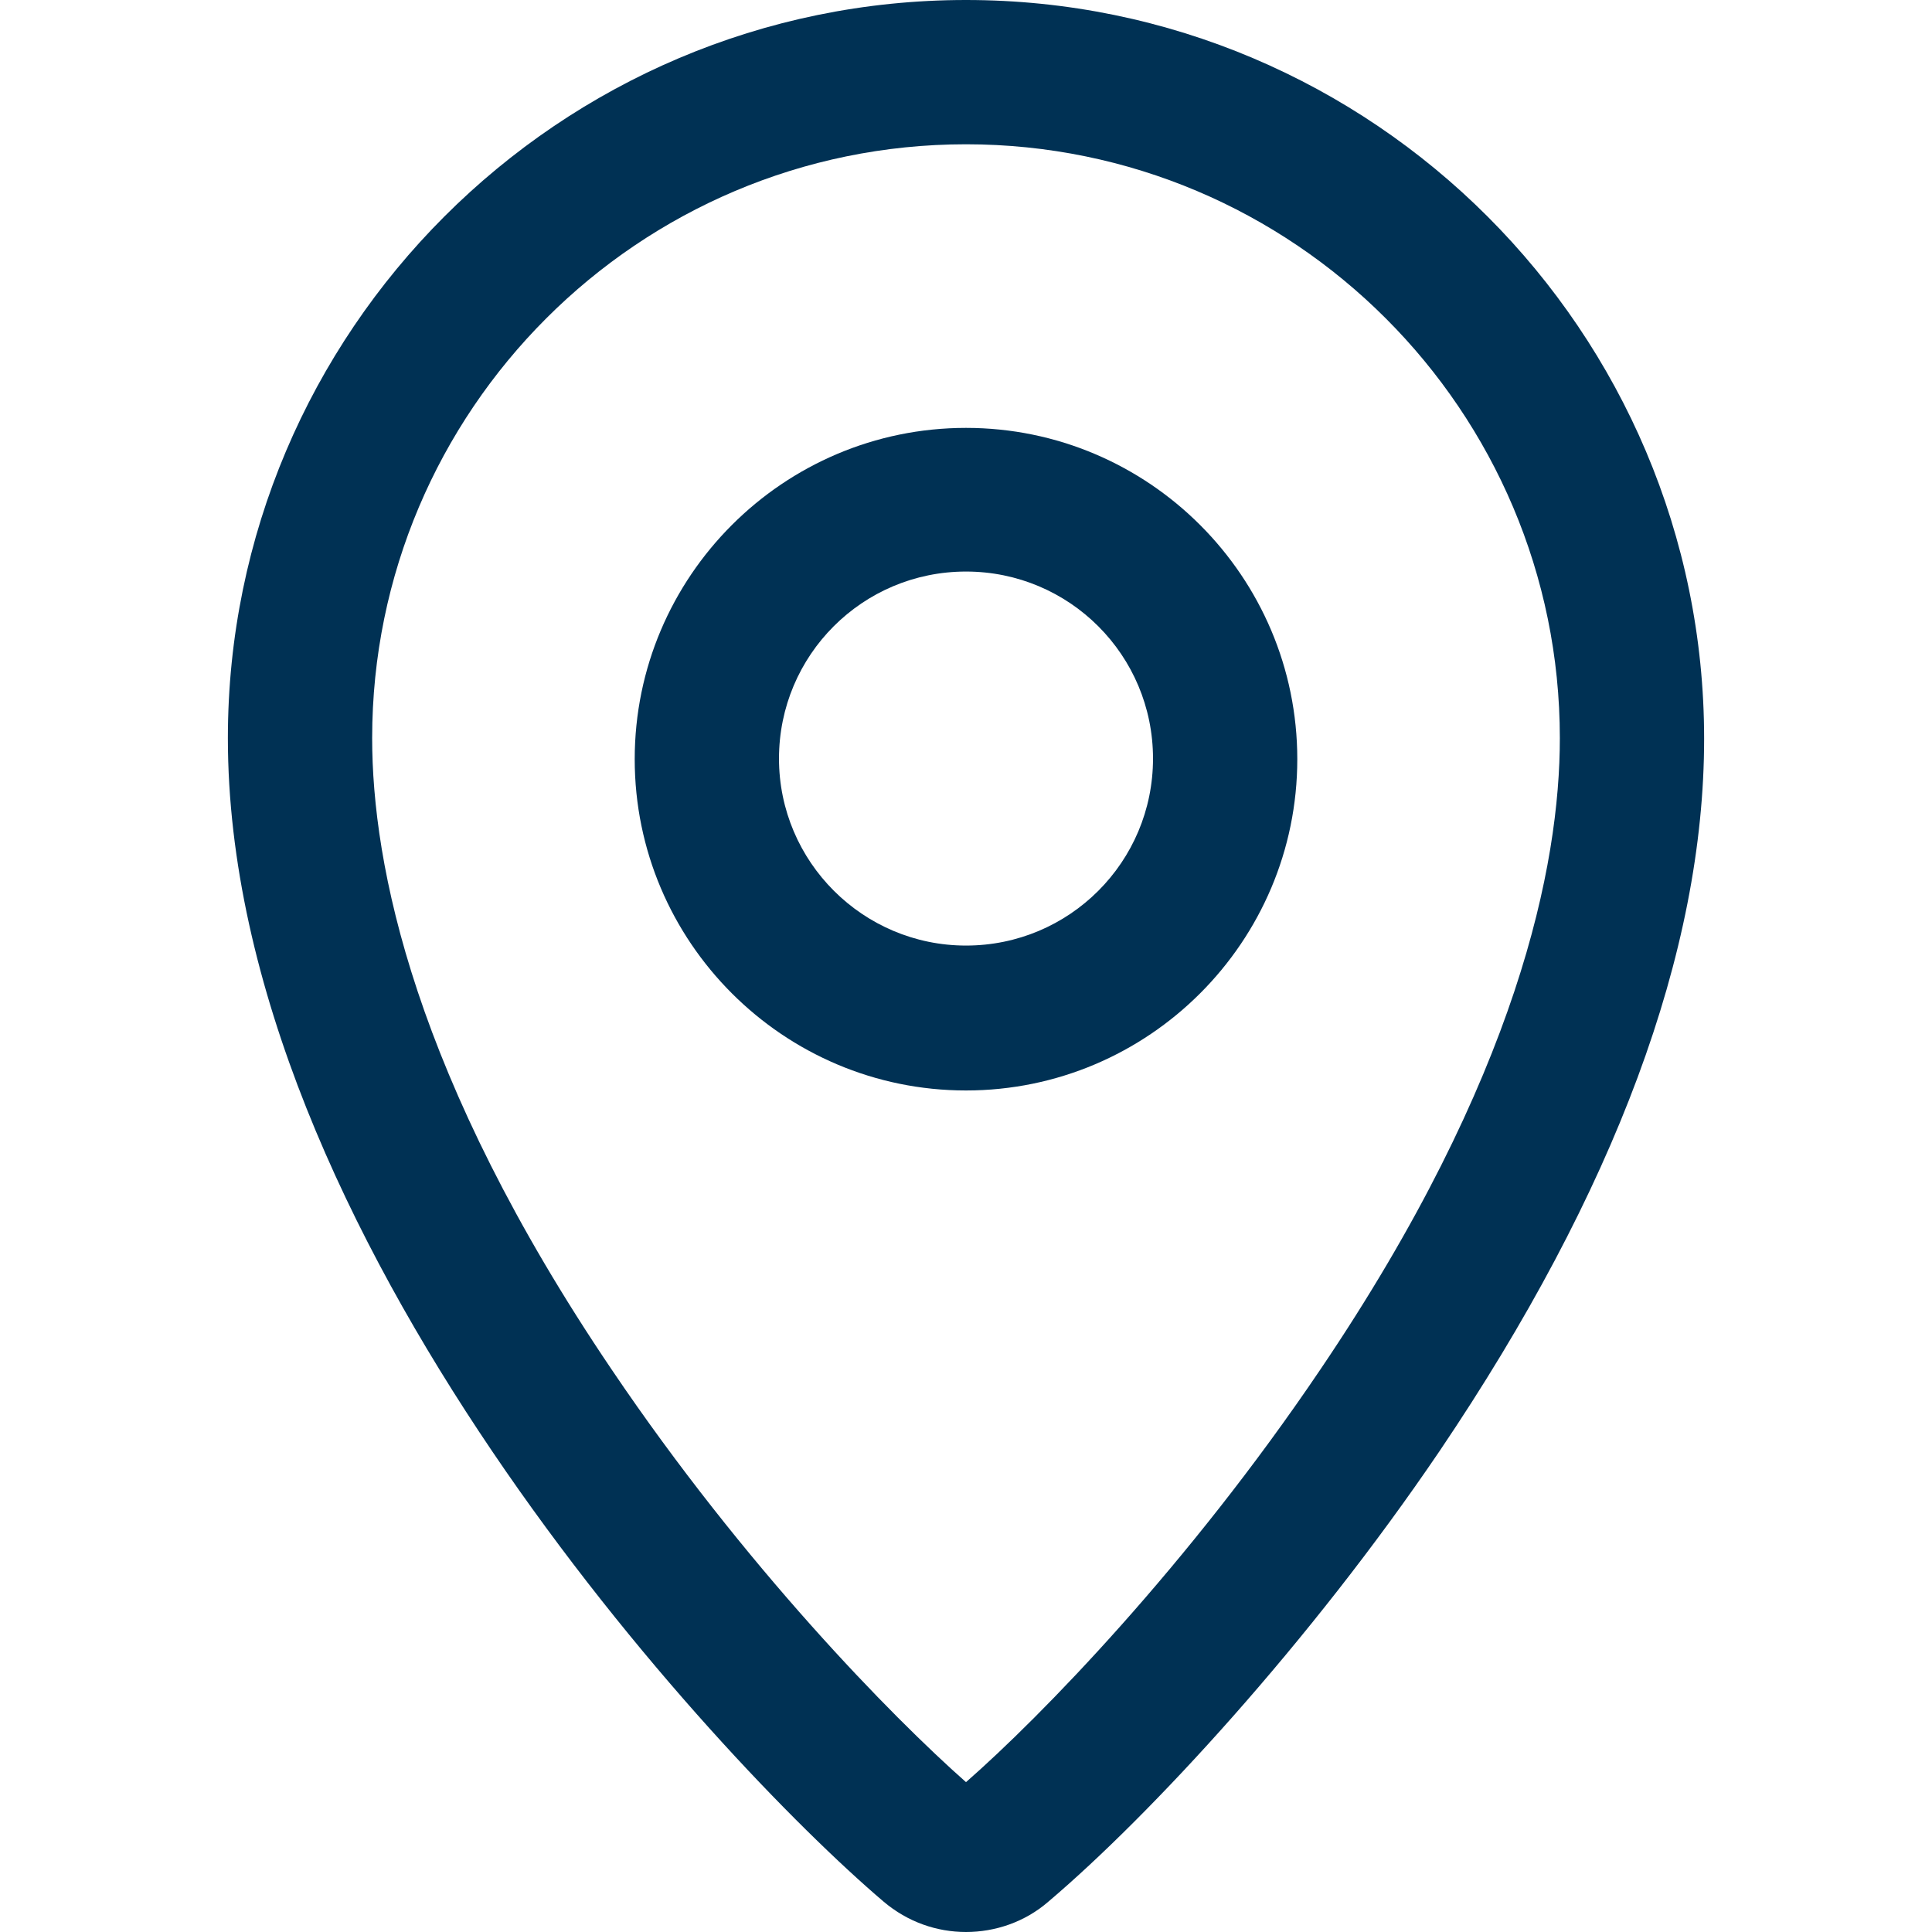 <?xml version="1.0" encoding="utf-8"?>
<!-- Generator: $$$/GeneralStr/196=Adobe Illustrator 27.6.0, SVG Export Plug-In . SVG Version: 6.00 Build 0)  -->
<svg version="1.1" id="Ebene_1" xmlns="http://www.w3.org/2000/svg" xmlns:xlink="http://www.w3.org/1999/xlink" x="0px" y="0px"
	 viewBox="0 0 312 312" style="enable-background:new 0 0 312 312;" xml:space="preserve">
<style type="text/css">
	.st0{fill:#003154;}
</style>
<g>
	<path class="st0" d="M156,0C90.3,0,36.8,53.5,36.8,119.2c0,79.8,78.4,164.5,105.9,187.9c3.9,3.3,8.6,4.9,13.3,4.9
		c4.7,0,9.5-1.6,13.3-4.9c16.4-13.9,42.2-41.8,63.2-72.8c28.3-41.9,42.7-80.6,42.7-115C275.2,53.5,221.7,0,156,0z M213.2,221.2
		c-21.4,31.7-45.2,56.1-57.2,66.6c-12-10.6-35.8-34.9-57.2-66.6c-32-47.3-38.7-81.6-38.7-102c0-52.9,43-95.9,95.9-95.9
		s95.9,43,95.9,95.9C251.9,139.6,245.2,173.9,213.2,221.2z"/>
	<path class="st0" d="M156,69.1c-29.5,0-53.5,24-53.5,53.5s24,53.5,53.5,53.5c29.5,0,53.5-24,53.5-53.5S185.5,69.1,156,69.1z
		 M156,152.7c-16.6,0-30.2-13.5-30.2-30.2s13.5-30.2,30.2-30.2s30.2,13.5,30.2,30.2S172.7,152.7,156,152.7z"/>
</g>
</svg>
